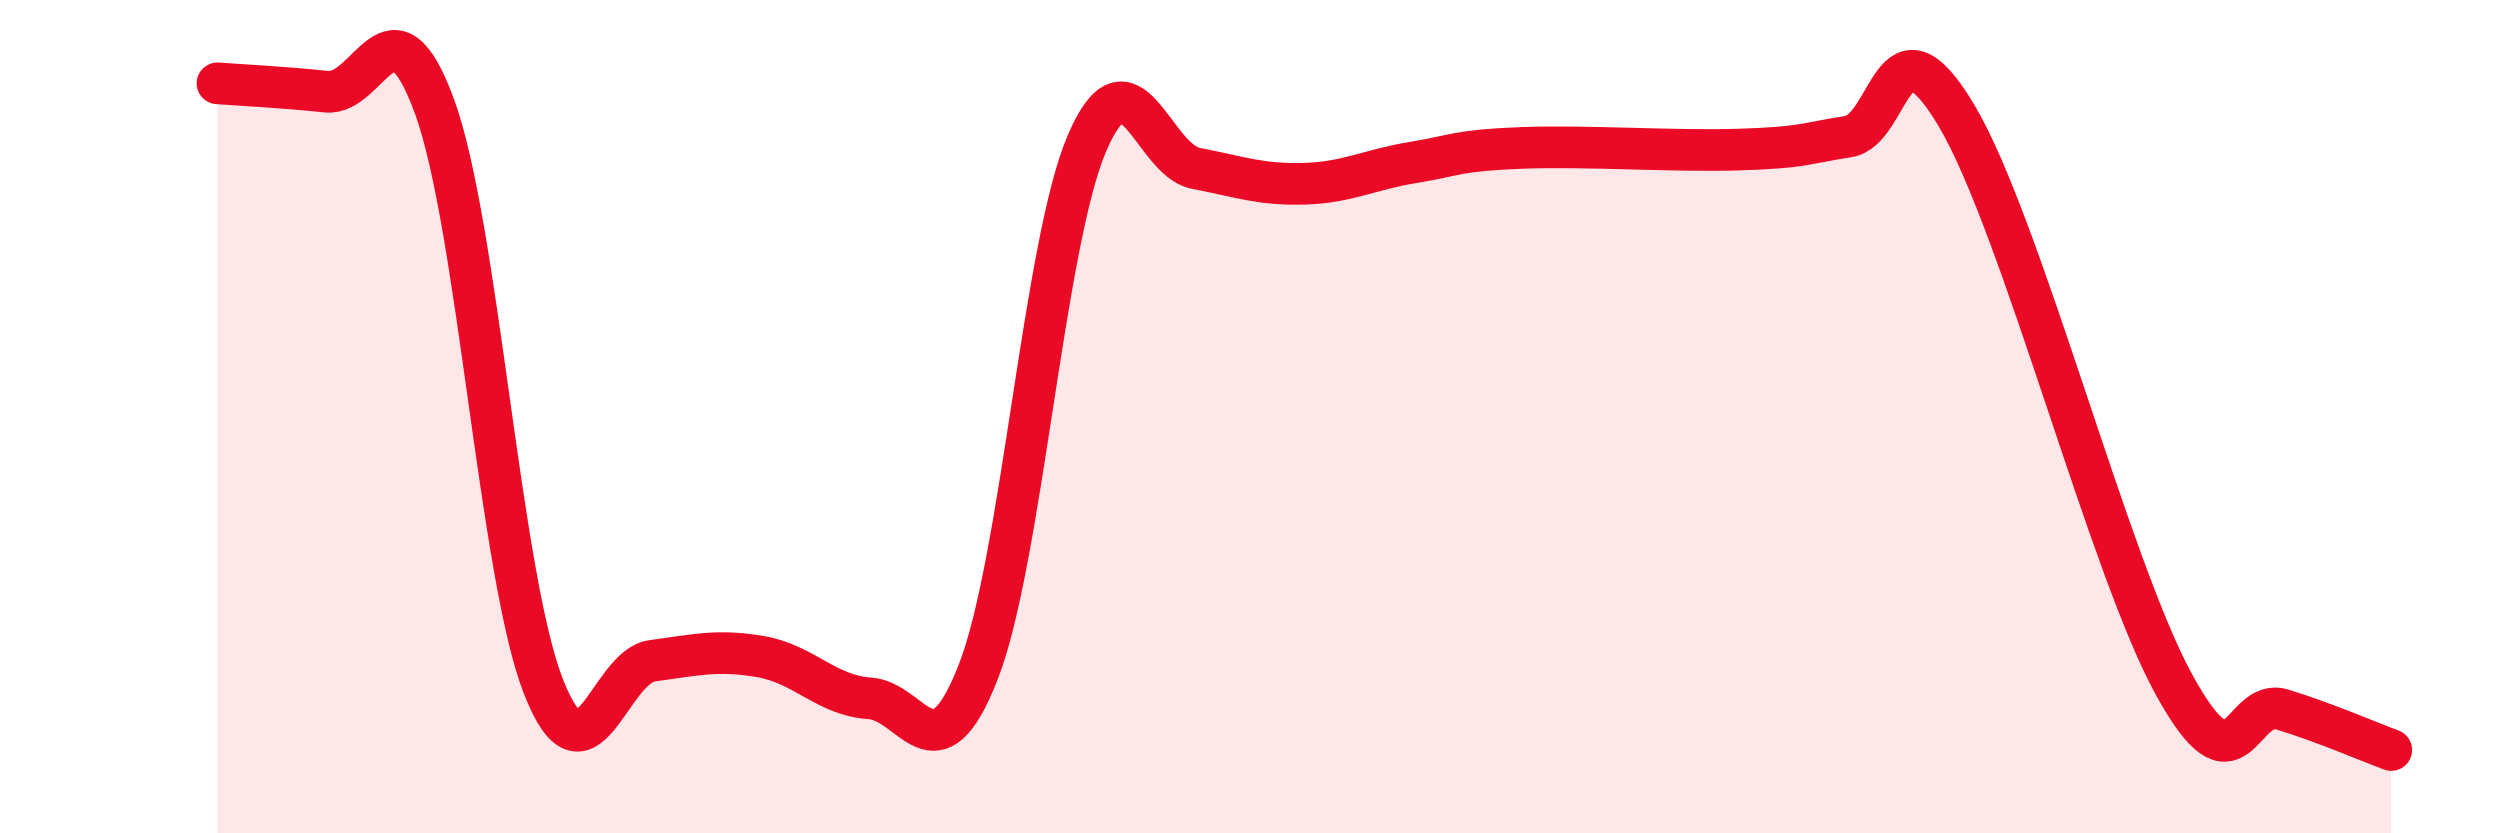 
    <svg width="60" height="20" viewBox="0 0 60 20" xmlns="http://www.w3.org/2000/svg">
      <path
        d="M 5.22,2 C 5.74,2.04 6.79,2.09 7.83,2.2 C 8.87,2.31 9.39,-0.29 10.43,2.56 C 11.47,5.41 12,13.81 13.04,16.47 C 14.08,19.13 14.61,16 15.65,15.86 C 16.69,15.72 17.22,15.58 18.26,15.76 C 19.3,15.94 19.83,16.69 20.87,16.76 C 21.91,16.83 22.44,18.79 23.48,16.12 C 24.52,13.45 25.05,5.85 26.09,3.43 C 27.13,1.01 27.66,3.84 28.7,4.04 C 29.74,4.24 30.26,4.44 31.3,4.41 C 32.34,4.38 32.87,4.07 33.91,3.9 C 34.95,3.73 34.95,3.61 36.52,3.55 C 38.09,3.49 40.17,3.64 41.74,3.59 C 43.31,3.54 43.31,3.44 44.35,3.28 C 45.39,3.12 45.4,0.15 46.96,2.78 C 48.52,5.41 50.61,13.57 52.17,16.42 C 53.73,19.27 53.74,16.71 54.78,17.03 C 55.82,17.35 56.87,17.81 57.39,18L57.39 20L5.22 20Z"
        fill="#EB0A25"
        opacity="0.1"
        stroke-linecap="round"
        stroke-linejoin="round"
      />
      <path
        d="M 5.22,2 C 5.74,2.04 6.79,2.09 7.83,2.2 C 8.87,2.31 9.39,-0.29 10.43,2.56 C 11.47,5.41 12,13.81 13.04,16.47 C 14.08,19.13 14.61,16 15.65,15.86 C 16.69,15.72 17.22,15.58 18.26,15.76 C 19.3,15.94 19.83,16.69 20.87,16.76 C 21.91,16.83 22.44,18.79 23.48,16.12 C 24.52,13.45 25.05,5.85 26.09,3.43 C 27.13,1.01 27.66,3.84 28.7,4.04 C 29.74,4.24 30.26,4.44 31.3,4.41 C 32.34,4.38 32.87,4.07 33.91,3.9 C 34.95,3.73 34.95,3.61 36.52,3.55 C 38.09,3.49 40.17,3.64 41.74,3.59 C 43.31,3.54 43.31,3.44 44.35,3.28 C 45.39,3.12 45.4,0.15 46.96,2.78 C 48.52,5.41 50.61,13.57 52.17,16.42 C 53.73,19.27 53.74,16.71 54.78,17.03 C 55.82,17.35 56.87,17.81 57.39,18"
        stroke="#EB0A25"
        stroke-width="1"
        fill="none"
        stroke-linecap="round"
        stroke-linejoin="round"
      />
    </svg>
  